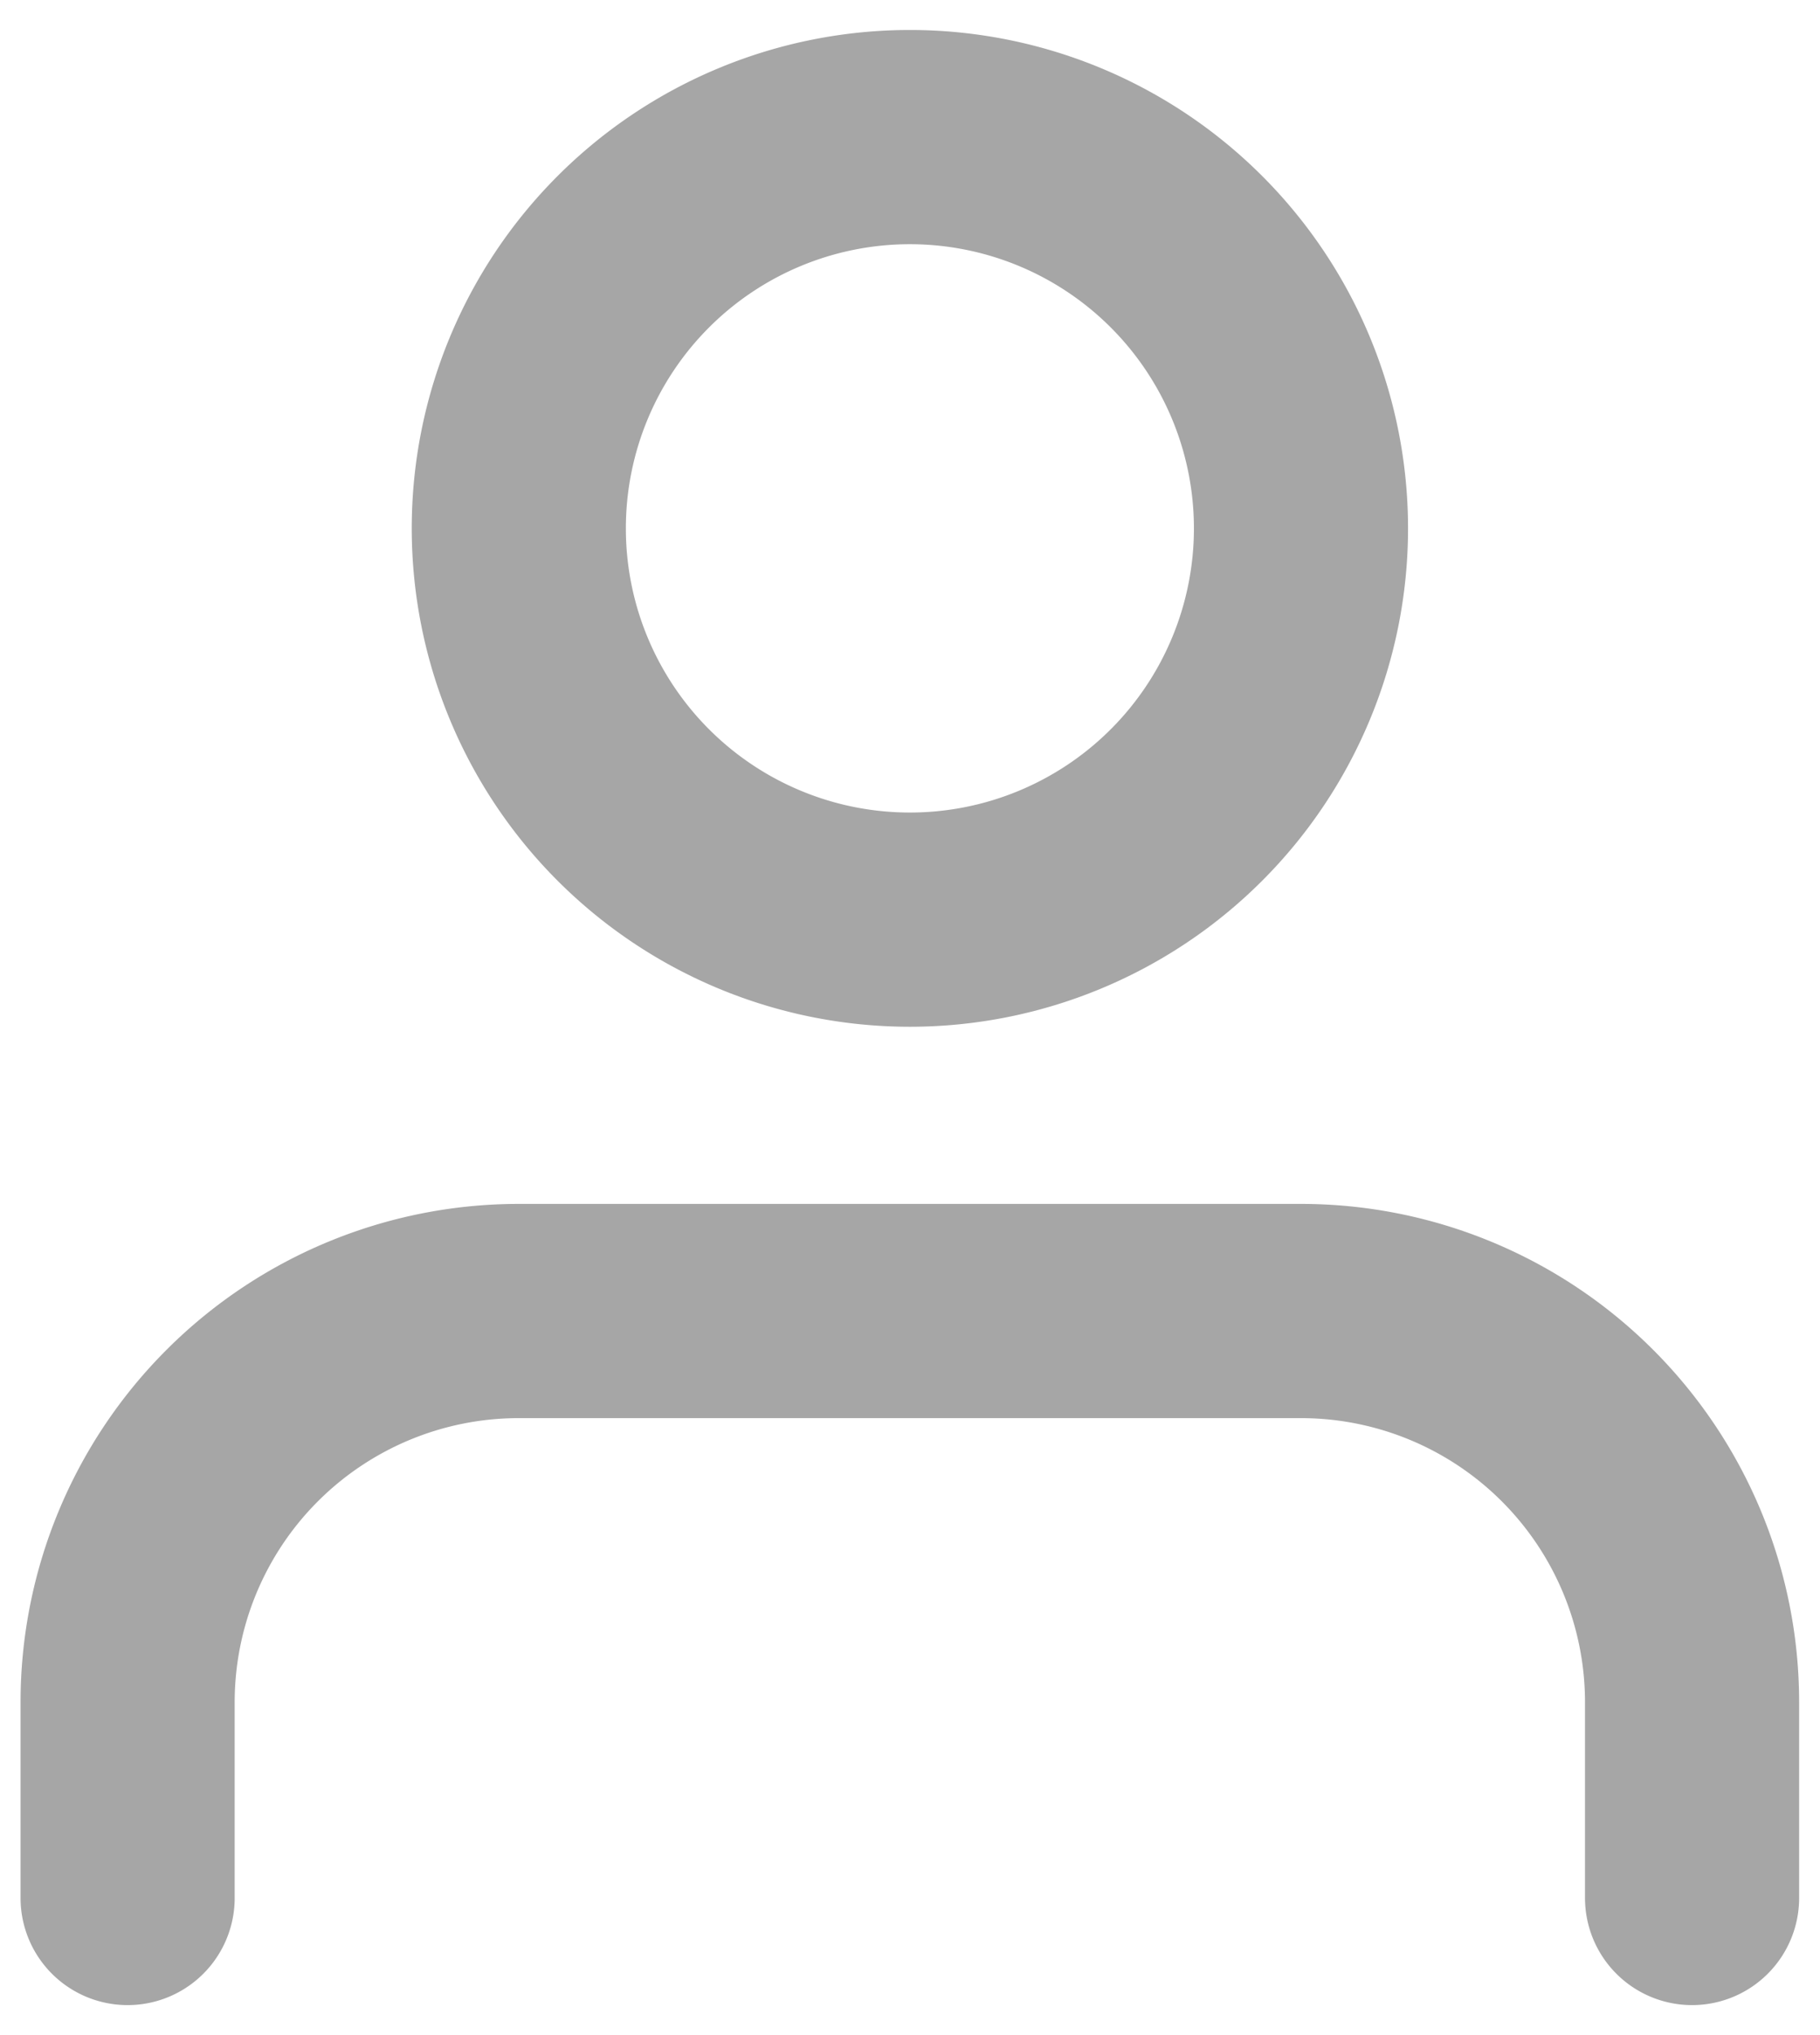 <svg xmlns="http://www.w3.org/2000/svg" xmlns:xlink="http://www.w3.org/1999/xlink" width="17" height="19" viewBox="0 0 17 19">
  <defs>
    <clipPath id="clip-path">
      <rect id="Rectángulo_4464" data-name="Rectángulo 4464" width="17" height="19" transform="translate(521 424)" fill="none"/>
    </clipPath>
  </defs>
  <g id="login-icon-user" transform="translate(-521 -424)" clip-path="url(#clip-path)">
    <g id="Icon_feather-user" data-name="Icon feather-user" transform="translate(516.192 420.78)">
      <path id="Trazado_2111" data-name="Trazado 2111" d="M20.613,27.98V26.153A3.653,3.653,0,0,0,16.96,22.5H9.653A3.653,3.653,0,0,0,6,26.153V27.98" transform="translate(0 -7.04)" fill="none" stroke="#a6a6a6" stroke-linecap="round" stroke-linejoin="round" stroke-width="2"/>
      <path id="Trazado_2112" data-name="Trazado 2112" d="M19.307,8.153A3.653,3.653,0,1,1,15.653,4.5,3.653,3.653,0,0,1,19.307,8.153Z" transform="translate(-2.347)" fill="none" stroke="#a6a6a6" stroke-linecap="round" stroke-linejoin="round" stroke-width="2"/>
    </g>
  </g>
</svg>
